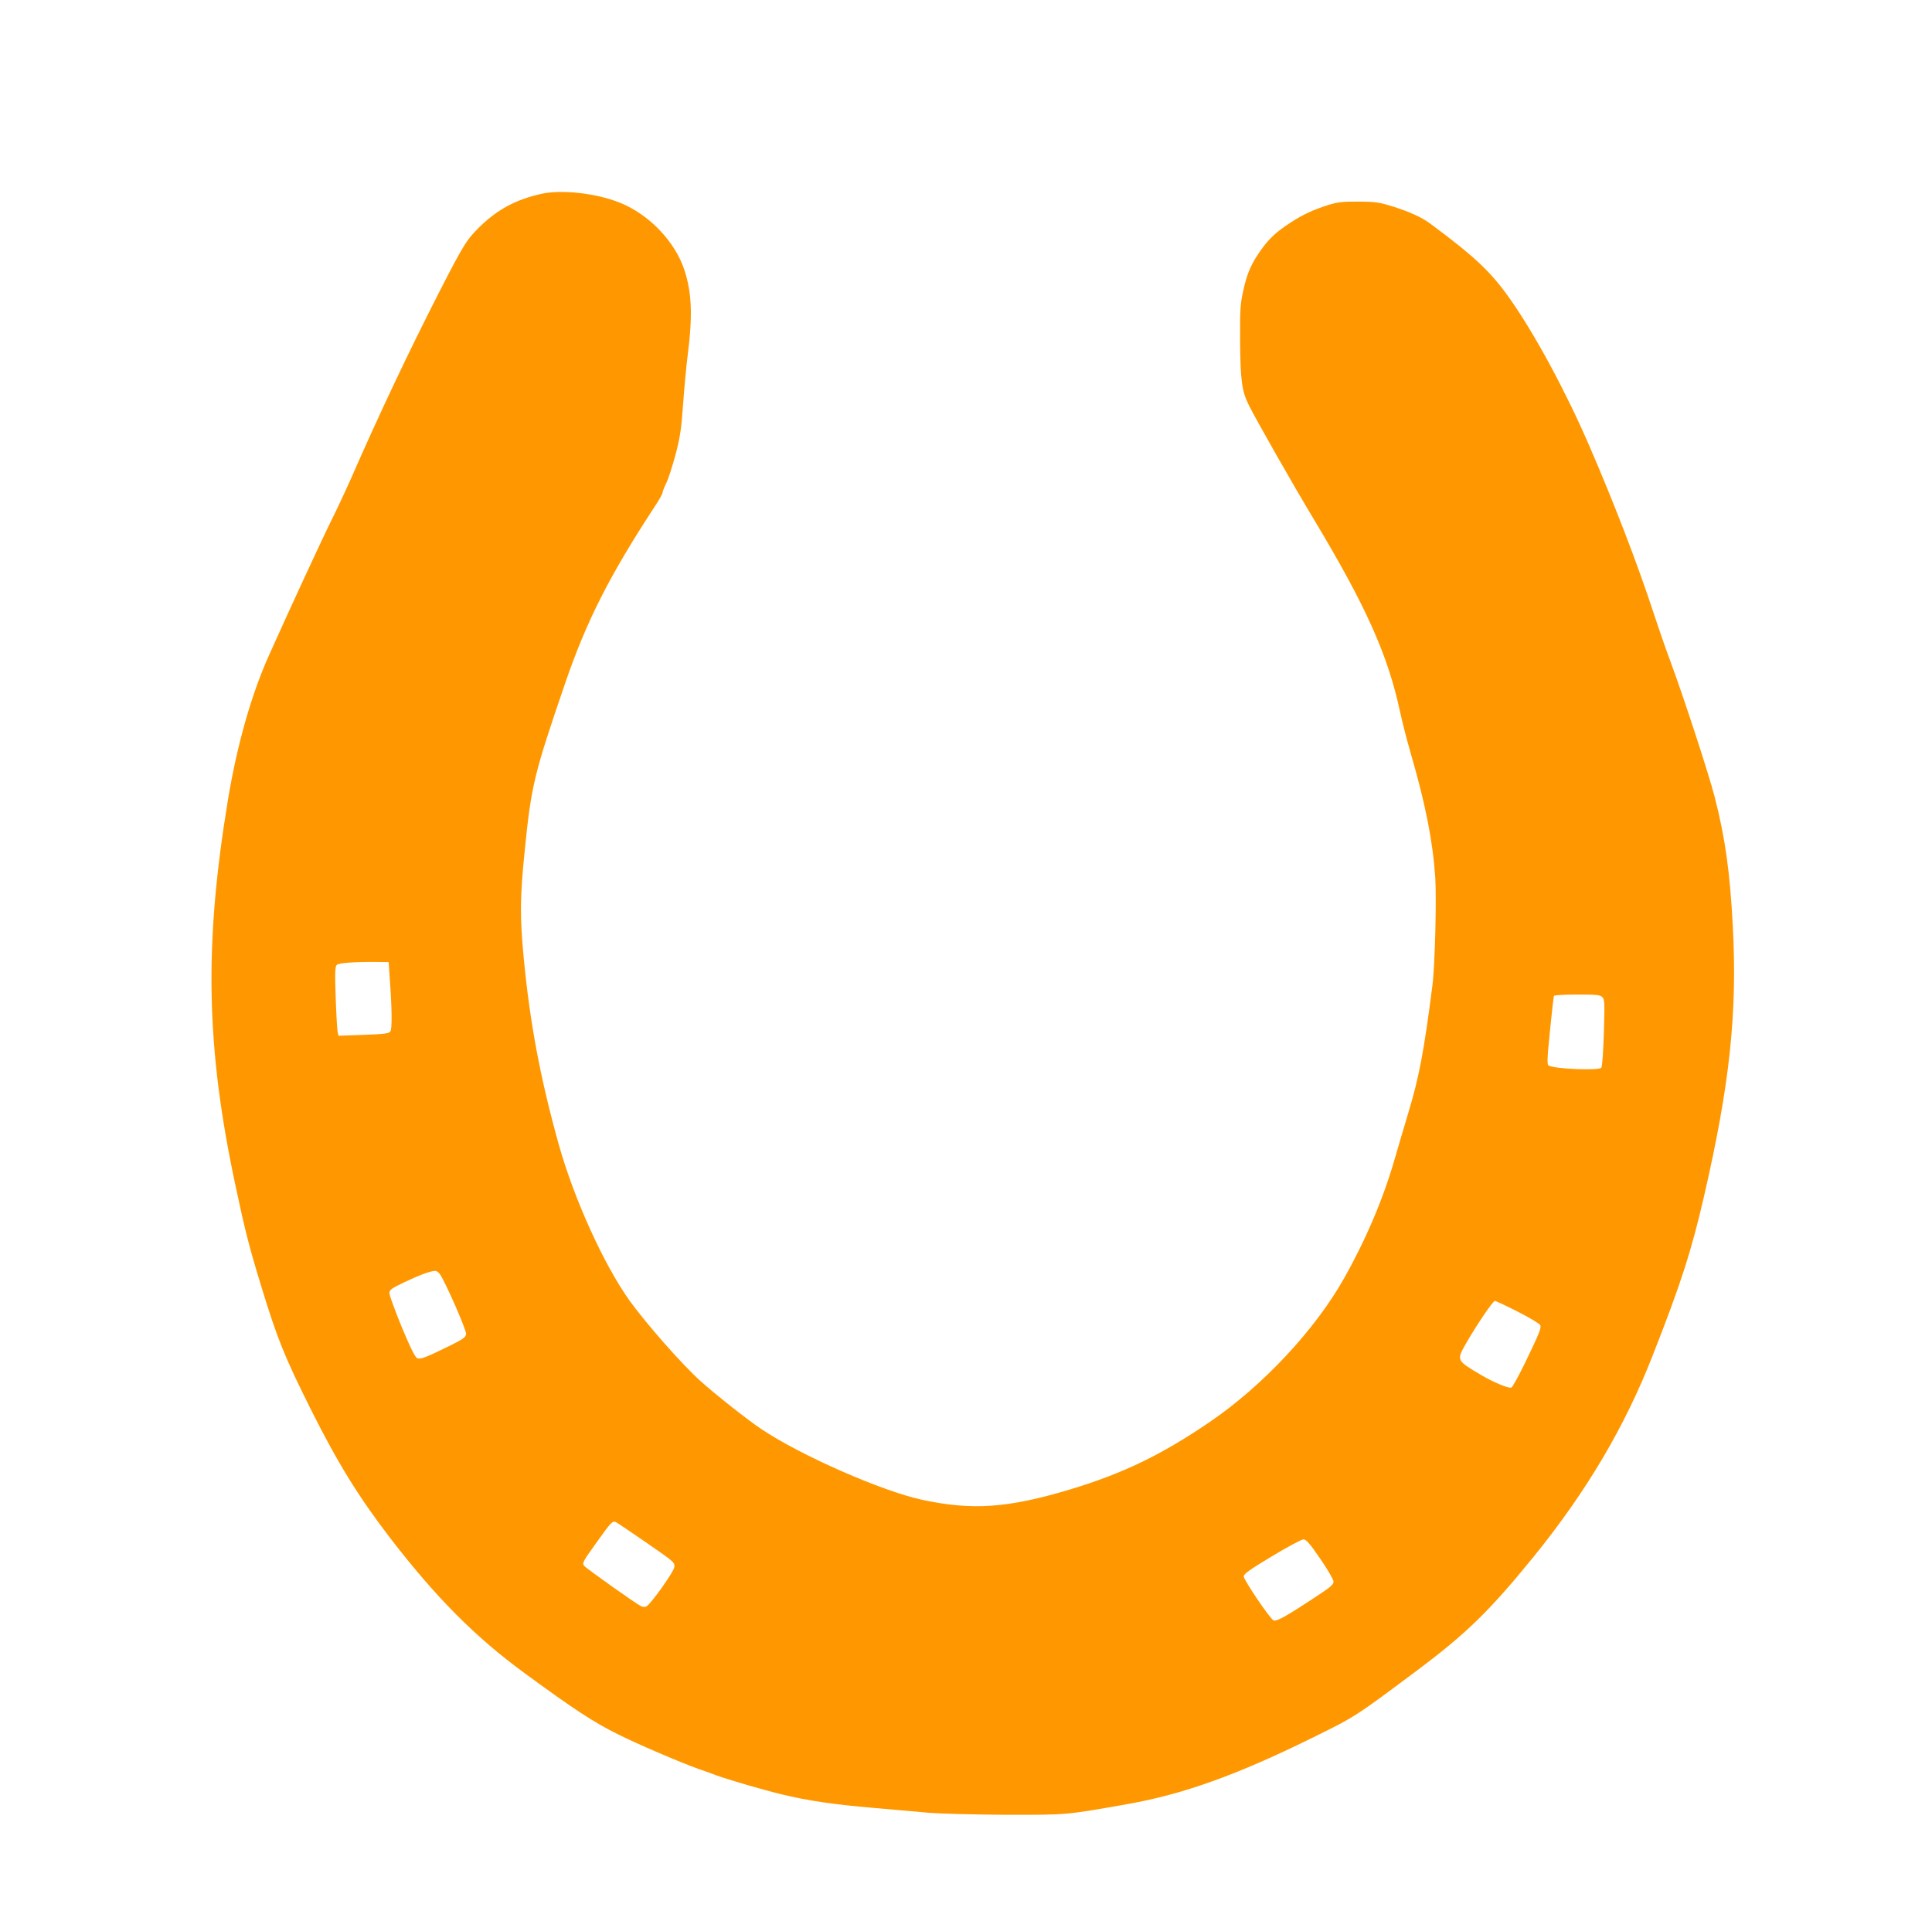 <?xml version="1.0" standalone="no"?>
<!DOCTYPE svg PUBLIC "-//W3C//DTD SVG 20010904//EN"
 "http://www.w3.org/TR/2001/REC-SVG-20010904/DTD/svg10.dtd">
<svg version="1.0" xmlns="http://www.w3.org/2000/svg"
 width="1280pt" height="1268pt" viewBox="0 0 1280 1268"
 preserveAspectRatio="xMidYMid meet">
<g transform="translate(0,1268) scale(0.1,-0.1)"
fill="#ff9800" stroke="none">
<path d="M3584 11395 c-167 -38 -286 -102 -403 -215 -89 -87 -108 -117 -274
-441 -198 -388 -393 -799 -579 -1224 -39 -88 -98 -214 -131 -280 -57 -114
-274 -582 -414 -895 -117 -259 -212 -595 -272 -955 -160 -967 -147 -1643 50
-2565 64 -301 91 -406 172 -670 105 -343 151 -457 327 -810 179 -357 315 -577
528 -855 303 -393 563 -654 887 -891 329 -241 455 -324 620 -406 130 -65 403
-182 530 -228 50 -17 106 -37 125 -45 72 -26 313 -97 427 -124 172 -42 348
-68 608 -90 127 -11 295 -26 375 -33 80 -6 311 -12 515 -13 401 0 381 -2 795
71 368 65 720 191 1220 437 292 144 284 139 695 446 328 245 483 396 775 755
351 433 605 862 790 1336 189 481 256 692 340 1055 171 743 221 1214 190 1795
-19 353 -50 578 -120 850 -39 152 -205 660 -292 895 -25 66 -76 212 -113 325
-109 331 -261 726 -425 1105 -151 350 -355 730 -518 963 -130 187 -235 287
-536 510 -54 41 -138 79 -246 113 -94 29 -118 33 -230 33 -104 1 -138 -3 -199
-22 -103 -33 -168 -63 -251 -117 -95 -62 -140 -104 -194 -179 -66 -93 -93
-154 -118 -267 -21 -93 -23 -128 -22 -334 2 -268 11 -335 58 -430 52 -104 295
-531 433 -760 342 -570 487 -892 568 -1268 14 -65 45 -187 69 -270 101 -347
148 -586 165 -832 9 -145 -2 -583 -19 -715 -56 -438 -88 -607 -160 -845 -26
-88 -67 -225 -90 -305 -74 -259 -190 -532 -334 -788 -192 -342 -539 -714 -891
-954 -320 -218 -574 -341 -925 -447 -414 -124 -647 -140 -980 -69 -265 57
-806 294 -1066 469 -94 63 -299 225 -403 318 -123 111 -358 378 -470 533 -172
241 -370 679 -470 1038 -122 438 -190 803 -231 1230 -26 277 -25 400 5 700 45
448 61 514 269 1122 142 415 296 717 594 1172 29 43 52 85 52 93 0 7 11 35 24
61 13 26 40 110 61 187 31 119 39 170 51 340 8 110 21 250 29 312 35 271 29
422 -21 575 -62 187 -232 366 -425 444 -157 64 -390 90 -525 59z m-1003 -5180
c16 -214 18 -353 5 -370 -10 -13 -40 -17 -177 -22 l-166 -6 -6 24 c-3 13 -9
116 -13 229 -6 172 -4 207 8 217 15 13 114 20 258 19 l85 -1 6 -90z m8035
-142 c15 -16 16 -37 10 -238 -4 -126 -11 -224 -17 -230 -20 -20 -312 -8 -349
15 -11 7 -10 42 9 231 12 122 24 226 27 231 3 4 72 8 154 8 127 0 151 -2 166
-17z m-7700 -1838 c40 -61 175 -370 172 -394 -3 -22 -19 -34 -108 -78 -155
-76 -193 -91 -215 -83 -14 5 -44 65 -103 206 -45 110 -82 211 -82 225 0 23 12
31 99 73 99 47 171 74 203 75 10 1 25 -10 34 -24z m7141 -247 c79 -40 145 -80
148 -89 7 -20 -7 -54 -102 -251 -42 -86 -82 -159 -90 -162 -18 -7 -119 35
-198 82 -168 99 -167 97 -100 214 70 122 176 278 189 278 6 0 75 -32 153 -72z
m-5774 -1530 c189 -131 189 -131 184 -164 -6 -33 -154 -241 -184 -258 -9 -5
-24 -4 -37 2 -29 13 -360 248 -375 266 -16 19 -11 27 91 169 86 120 95 130
117 122 8 -3 99 -65 204 -137z m4463 -105 c50 -72 88 -139 89 -152 0 -20 -19
-37 -108 -95 -205 -136 -269 -171 -289 -163 -22 8 -198 268 -198 292 0 16 42
46 187 133 102 62 197 112 209 112 18 0 42 -28 110 -127z"/>
</g>
</svg>

